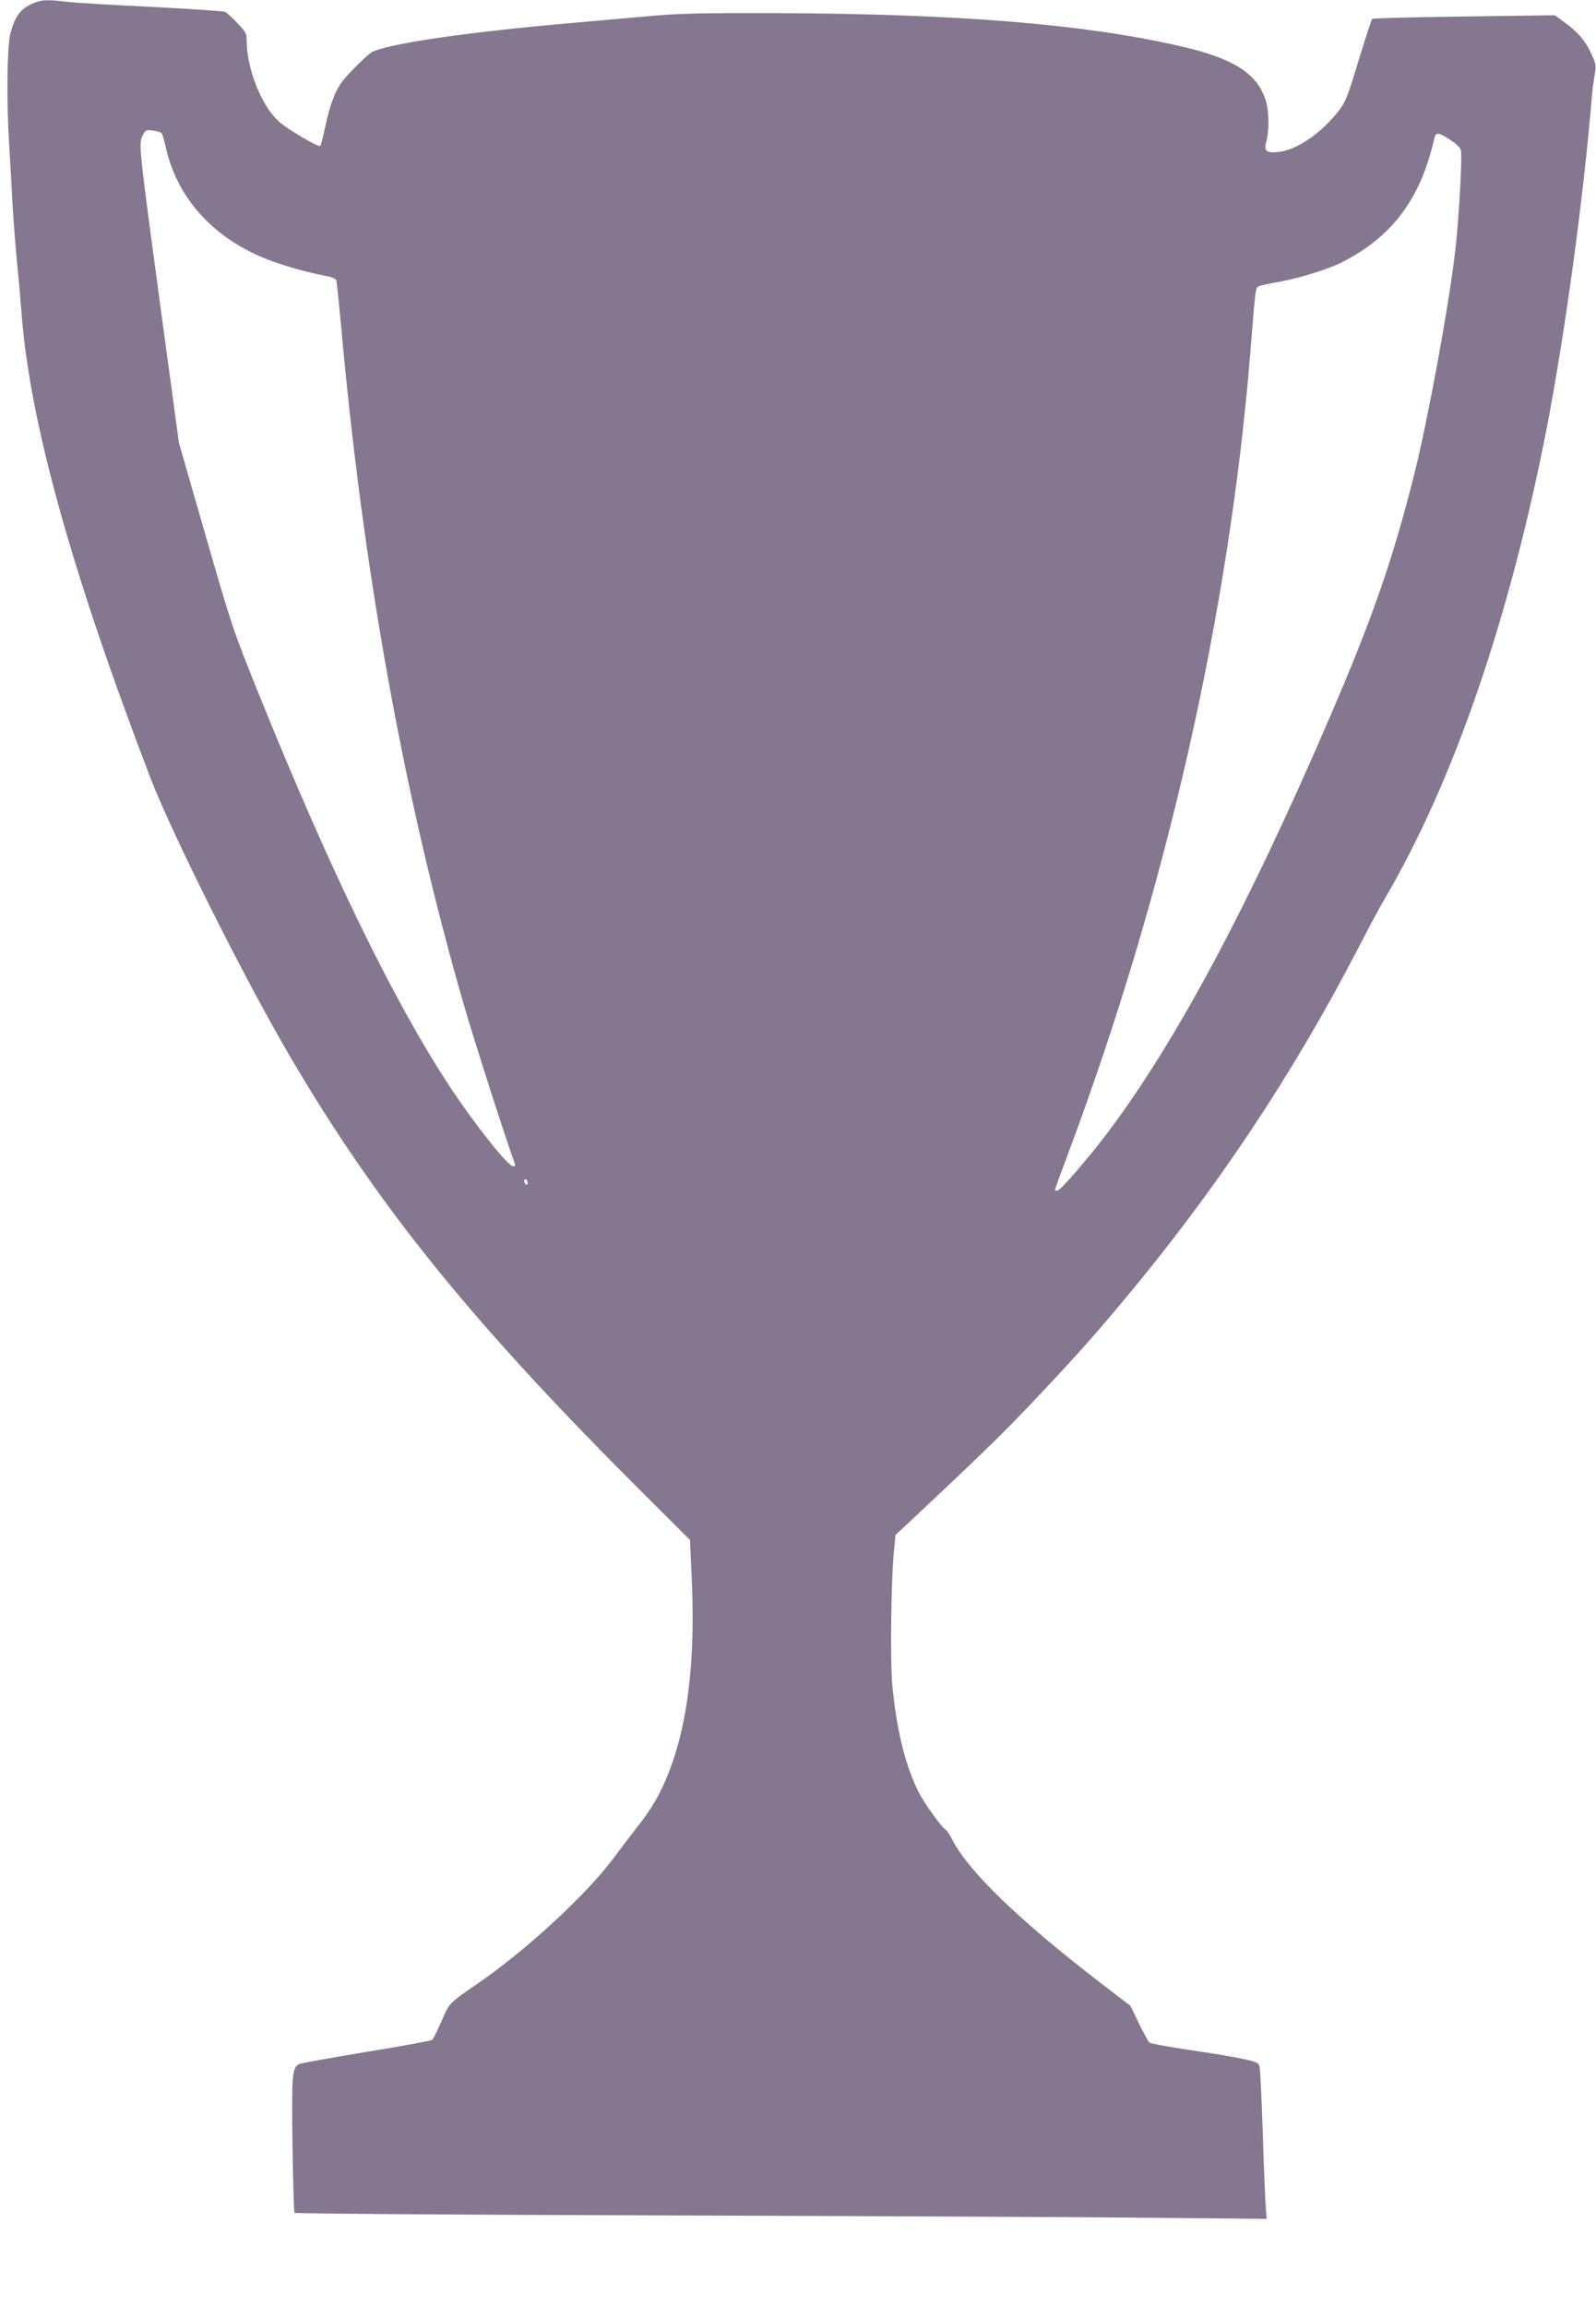 <svg width="18" height="26" viewBox="0 0 18 26" fill="none" xmlns="http://www.w3.org/2000/svg">
<path d="M0.344 0.051C0.224 0.109 0.163 0.197 0.116 0.383C0.079 0.525 0.073 1.156 0.104 1.641C0.114 1.807 0.132 2.115 0.143 2.324C0.155 2.533 0.179 2.824 0.193 2.969C0.208 3.113 0.23 3.359 0.242 3.516C0.331 4.734 0.799 6.424 1.697 8.768C1.939 9.396 2.756 11.029 3.27 11.904C4.237 13.553 5.276 14.846 7.107 16.682L7.782 17.355L7.802 17.805C7.843 18.705 7.757 19.428 7.544 19.971C7.453 20.205 7.355 20.377 7.194 20.58C7.129 20.664 7.007 20.824 6.922 20.938C6.621 21.344 5.941 21.973 5.402 22.344C5.061 22.578 5.069 22.57 4.979 22.779C4.933 22.883 4.886 22.979 4.876 22.988C4.867 22.998 4.536 23.059 4.14 23.123C3.744 23.189 3.402 23.25 3.378 23.26C3.293 23.297 3.288 23.375 3.299 24.174C3.305 24.586 3.315 24.93 3.321 24.938C3.327 24.947 5.225 24.961 7.54 24.967C9.855 24.975 12.32 24.986 13.017 24.994L14.285 25.006L14.271 24.803C14.265 24.691 14.25 24.322 14.24 23.984C14.228 23.646 14.214 23.342 14.208 23.307C14.198 23.246 14.194 23.244 14.027 23.205C13.933 23.184 13.661 23.137 13.423 23.104C13.184 23.068 12.98 23.031 12.966 23.021C12.952 23.012 12.899 22.914 12.846 22.805L12.749 22.605L12.446 22.373C11.515 21.66 10.922 21.092 10.741 20.734C10.714 20.68 10.68 20.629 10.666 20.621C10.617 20.592 10.422 20.32 10.355 20.186C10.21 19.895 10.111 19.492 10.064 18.994C10.038 18.727 10.05 17.773 10.084 17.463L10.099 17.299L10.218 17.189C11.015 16.441 11.267 16.199 11.6 15.85C12.066 15.359 12.287 15.115 12.641 14.693C13.7 13.432 14.576 12.119 15.319 10.684C15.433 10.463 15.567 10.213 15.618 10.127C16.398 8.801 17.031 6.953 17.451 4.791C17.655 3.723 17.856 2.254 17.953 1.094C17.957 1.023 17.973 0.914 17.984 0.85C18.004 0.74 18 0.725 17.953 0.619C17.886 0.467 17.807 0.373 17.659 0.262L17.537 0.172L16.514 0.186C15.951 0.193 15.484 0.205 15.476 0.213C15.468 0.221 15.399 0.432 15.322 0.682C15.2 1.088 15.175 1.15 15.102 1.244C14.899 1.504 14.628 1.691 14.415 1.713C14.277 1.727 14.252 1.701 14.283 1.59C14.316 1.471 14.313 1.234 14.271 1.119C14.171 0.822 13.905 0.656 13.31 0.52C12.222 0.27 10.792 0.154 8.717 0.148C7.894 0.146 7.642 0.152 7.32 0.182C7.103 0.201 6.727 0.234 6.483 0.256C5.27 0.361 4.376 0.492 4.193 0.588C4.144 0.615 3.922 0.834 3.859 0.92C3.78 1.023 3.715 1.199 3.668 1.428C3.644 1.539 3.62 1.637 3.612 1.645C3.593 1.664 3.223 1.445 3.138 1.363C2.941 1.176 2.782 0.768 2.782 0.455C2.782 0.379 2.77 0.357 2.679 0.262C2.622 0.201 2.561 0.145 2.541 0.135C2.522 0.125 2.15 0.1 1.715 0.078C1.277 0.057 0.844 0.031 0.752 0.02C0.512 -0.008 0.46 -0.004 0.344 0.051ZM1.821 1.5C1.831 1.51 1.85 1.574 1.866 1.643C1.984 2.205 2.378 2.658 2.963 2.902C3.142 2.979 3.445 3.066 3.652 3.105C3.742 3.121 3.788 3.139 3.794 3.162C3.799 3.18 3.821 3.4 3.845 3.652C4.093 6.428 4.557 8.998 5.235 11.336C5.345 11.719 5.731 12.918 5.808 13.119C5.813 13.133 5.804 13.145 5.788 13.145C5.731 13.145 5.353 12.67 5.073 12.246C4.443 11.291 3.719 9.803 2.919 7.822C2.626 7.094 2.614 7.059 2.319 6.035L2.018 4.99L1.807 3.438C1.567 1.658 1.561 1.617 1.61 1.525C1.642 1.465 1.648 1.461 1.722 1.471C1.766 1.477 1.811 1.49 1.821 1.5ZM16.356 1.576C16.421 1.617 16.47 1.666 16.476 1.693C16.494 1.758 16.453 2.484 16.413 2.822C16.344 3.426 16.106 4.725 15.951 5.342C15.706 6.314 15.476 6.977 14.988 8.105C14.07 10.236 13.248 11.768 12.478 12.783C12.255 13.076 11.958 13.418 11.925 13.418C11.909 13.418 11.897 13.414 11.897 13.41C11.897 13.406 11.968 13.209 12.056 12.975C13.153 10.039 13.864 6.908 14.102 3.965C14.163 3.209 14.157 3.242 14.206 3.223C14.23 3.215 14.334 3.191 14.437 3.174C14.653 3.135 14.976 3.035 15.128 2.959C15.7 2.672 16.023 2.24 16.177 1.557C16.193 1.486 16.226 1.49 16.356 1.576ZM5.951 13.332C5.951 13.348 5.943 13.355 5.932 13.35C5.922 13.344 5.912 13.324 5.912 13.309C5.912 13.293 5.922 13.285 5.932 13.291C5.943 13.297 5.951 13.316 5.951 13.332Z" fill="#84778F"/>
</svg>
